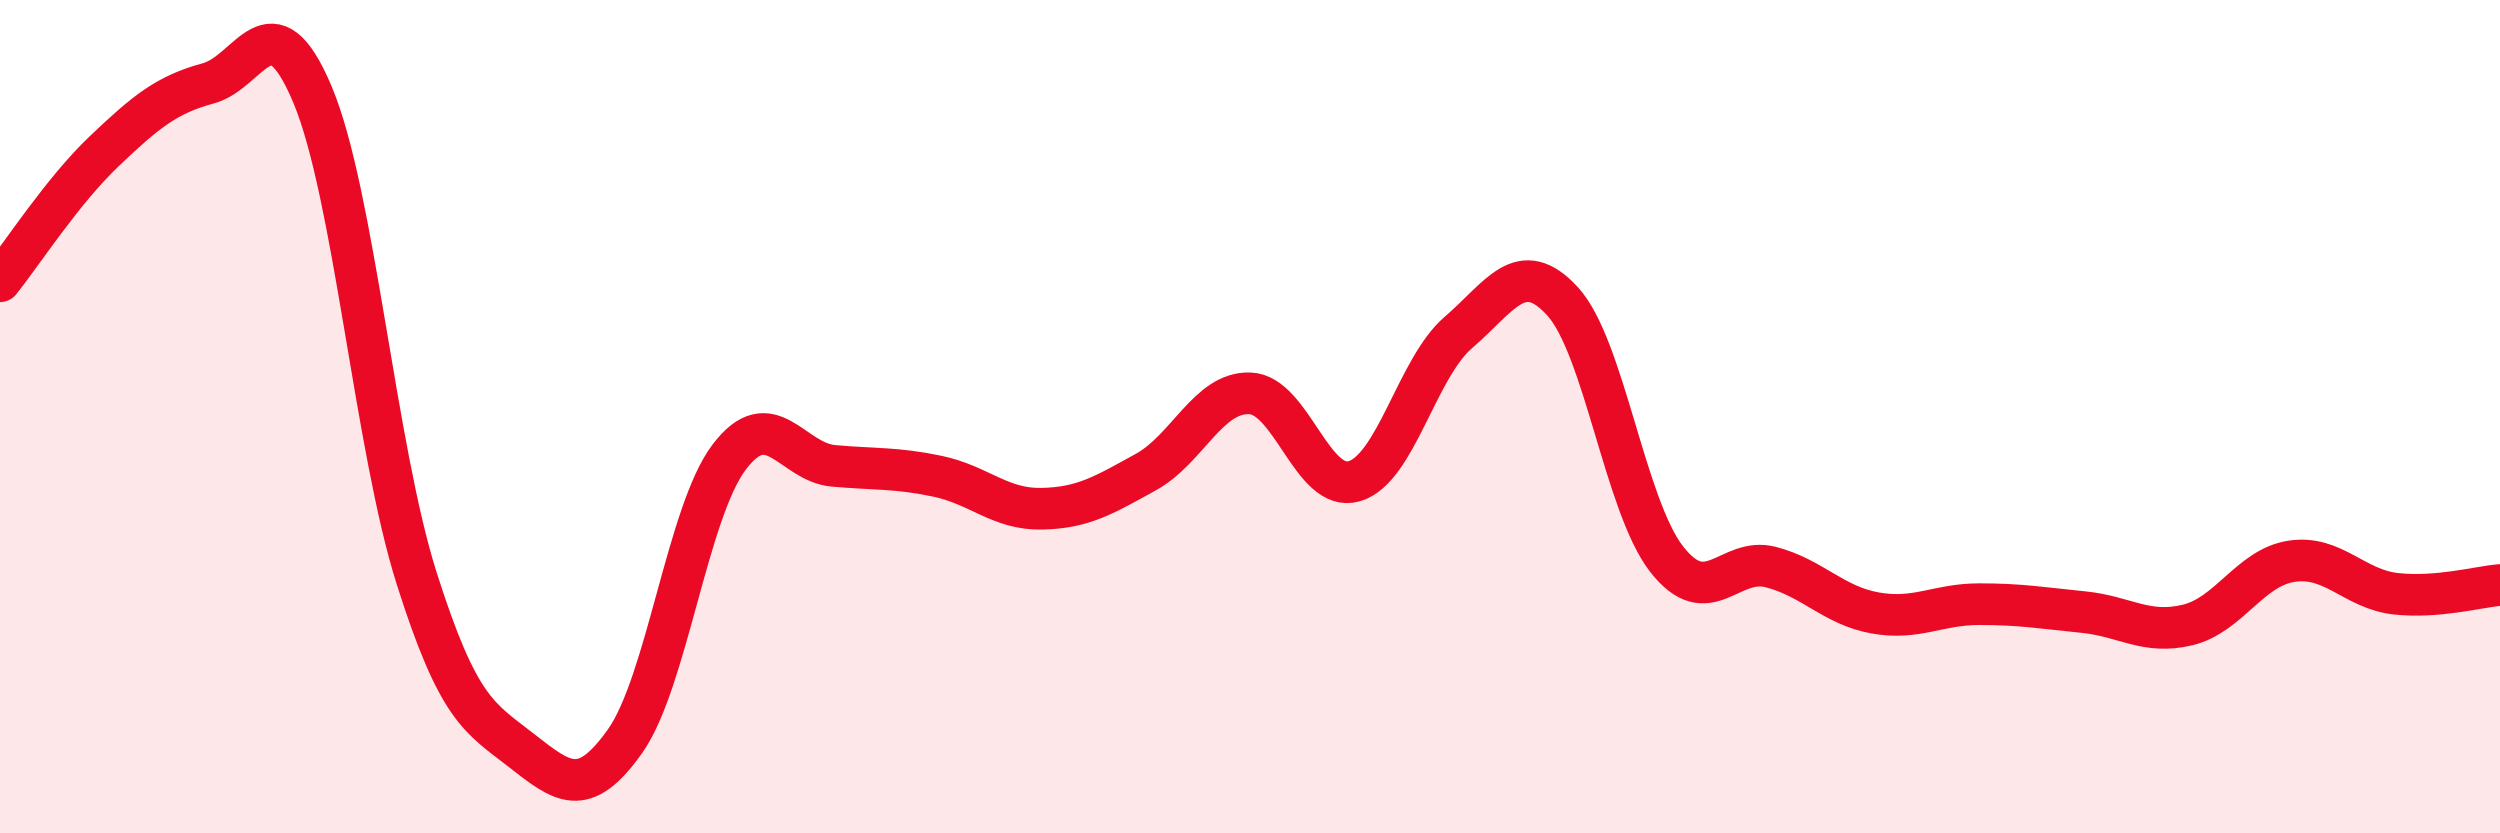 
    <svg width="60" height="20" viewBox="0 0 60 20" xmlns="http://www.w3.org/2000/svg">
      <path
        d="M 0,6.75 C 0.5,6.13 1.5,4.58 2.5,3.63 C 3.5,2.68 4,2.27 5,2 C 6,1.73 6.5,-0.11 7.5,2.27 C 8.5,4.65 9,10.73 10,13.88 C 11,17.03 11.5,17.22 12.5,18 C 13.5,18.78 14,19.2 15,17.79 C 16,16.38 16.5,12.29 17.5,10.97 C 18.5,9.65 19,11.09 20,11.18 C 21,11.27 21.5,11.22 22.5,11.43 C 23.5,11.64 24,12.23 25,12.21 C 26,12.19 26.5,11.88 27.5,11.33 C 28.5,10.78 29,9.4 30,9.44 C 31,9.48 31.5,11.84 32.5,11.55 C 33.5,11.26 34,8.84 35,7.98 C 36,7.12 36.5,6.14 37.5,7.23 C 38.5,8.32 39,12.14 40,13.42 C 41,14.7 41.5,13.35 42.5,13.61 C 43.5,13.87 44,14.53 45,14.71 C 46,14.89 46.5,14.5 47.5,14.5 C 48.5,14.5 49,14.59 50,14.69 C 51,14.79 51.5,15.24 52.5,15 C 53.5,14.76 54,13.62 55,13.47 C 56,13.32 56.5,14.14 57.5,14.25 C 58.5,14.36 59.5,14.08 60,14.04L60 20L0 20Z"
        fill="#EB0A25"
        opacity="0.1"
        stroke-linecap="round"
        stroke-linejoin="round"
      />
      <path
        d="M 0,6.75 C 0.5,6.13 1.5,4.58 2.5,3.63 C 3.5,2.68 4,2.27 5,2 C 6,1.73 6.5,-0.11 7.5,2.27 C 8.5,4.65 9,10.73 10,13.88 C 11,17.03 11.5,17.22 12.5,18 C 13.5,18.78 14,19.2 15,17.79 C 16,16.38 16.5,12.29 17.5,10.97 C 18.5,9.65 19,11.09 20,11.18 C 21,11.27 21.5,11.22 22.5,11.43 C 23.5,11.64 24,12.23 25,12.21 C 26,12.19 26.5,11.88 27.5,11.33 C 28.5,10.78 29,9.4 30,9.44 C 31,9.48 31.5,11.84 32.5,11.55 C 33.5,11.26 34,8.84 35,7.98 C 36,7.12 36.5,6.14 37.5,7.23 C 38.5,8.32 39,12.14 40,13.42 C 41,14.7 41.5,13.35 42.5,13.61 C 43.5,13.87 44,14.53 45,14.71 C 46,14.89 46.5,14.5 47.5,14.5 C 48.5,14.5 49,14.59 50,14.69 C 51,14.79 51.5,15.24 52.5,15 C 53.5,14.76 54,13.62 55,13.47 C 56,13.32 56.5,14.14 57.5,14.25 C 58.5,14.36 59.5,14.08 60,14.04"
        stroke="#EB0A25"
        stroke-width="1"
        fill="none"
        stroke-linecap="round"
        stroke-linejoin="round"
      />
    </svg>
  